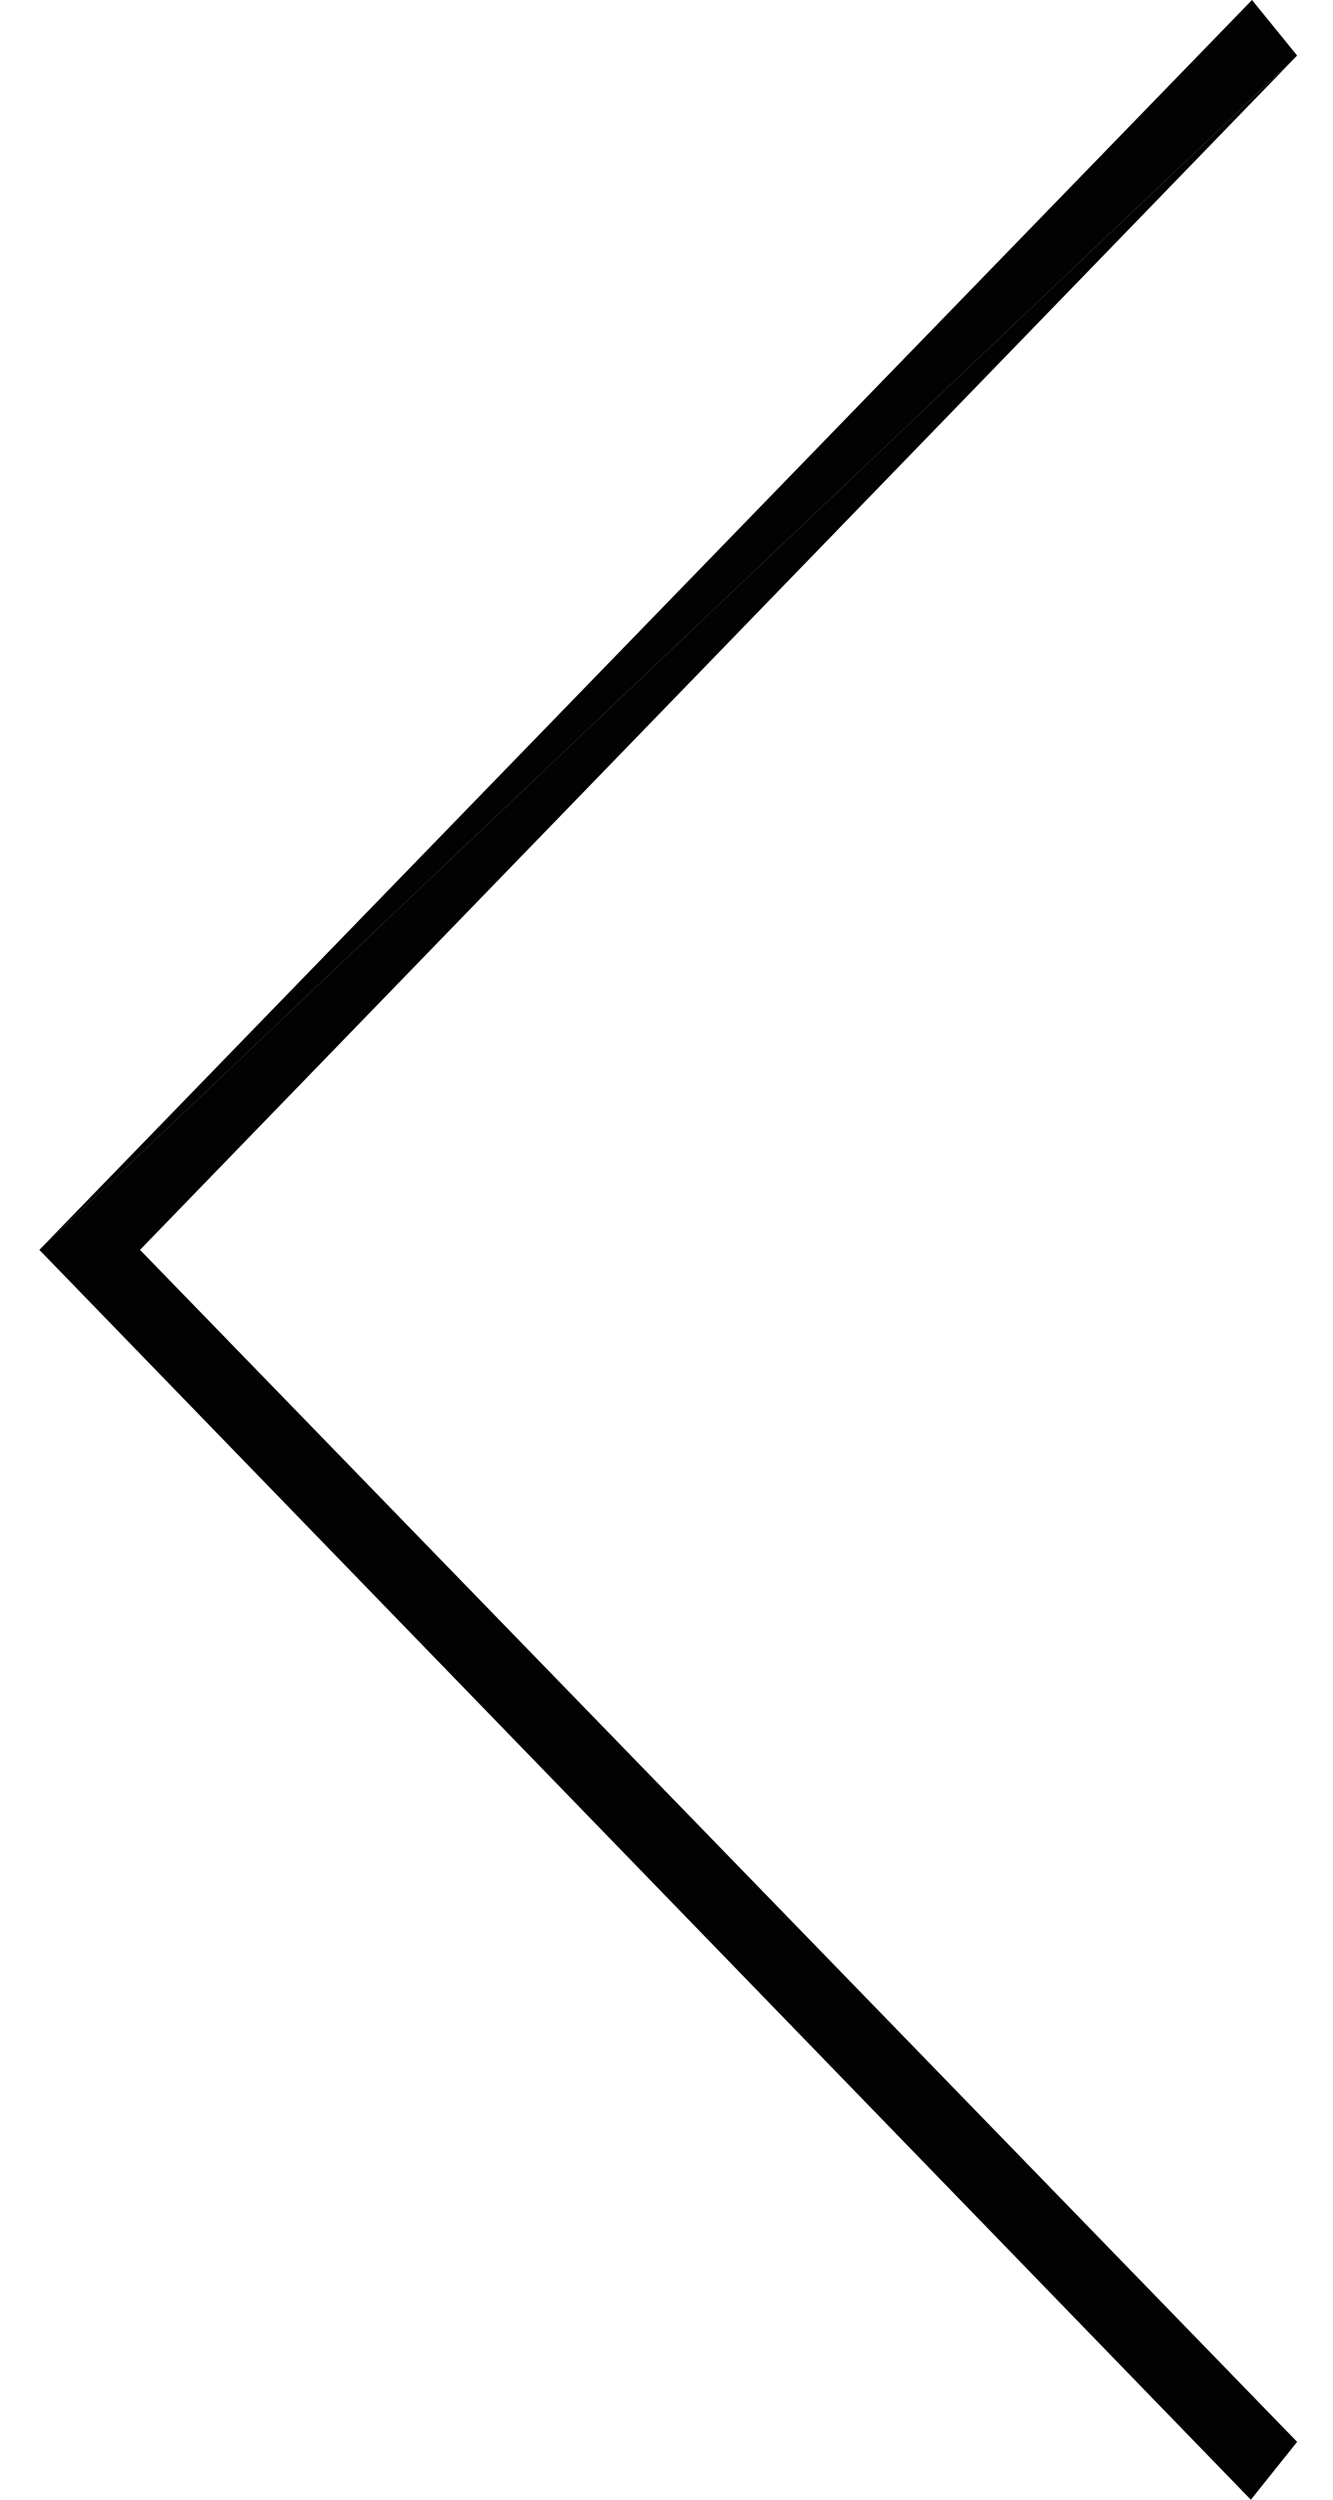 <?xml version="1.0" encoding="utf-8"?>
<!-- Generator: Adobe Illustrator 17.1.0, SVG Export Plug-In . SVG Version: 6.00 Build 0)  -->
<!DOCTYPE svg PUBLIC "-//W3C//DTD SVG 1.1//EN" "http://www.w3.org/Graphics/SVG/1.1/DTD/svg11.dtd">
<svg version="1.1" id="Layer_1" xmlns="http://www.w3.org/2000/svg" xmlns:xlink="http://www.w3.org/1999/xlink" x="0px" y="0px"
	 viewBox="0 0 115.2 216" enable-background="new 0 0 115.2 216" xml:space="preserve">
<polyline fill="#020202" points="112.1,4.8 12.1,108 112.1,211 108.1,216 3.4,108 "/>
<polyline fill="#020202" points="3.4,108 108.2,0 112.1,4.8 "/>
</svg>
